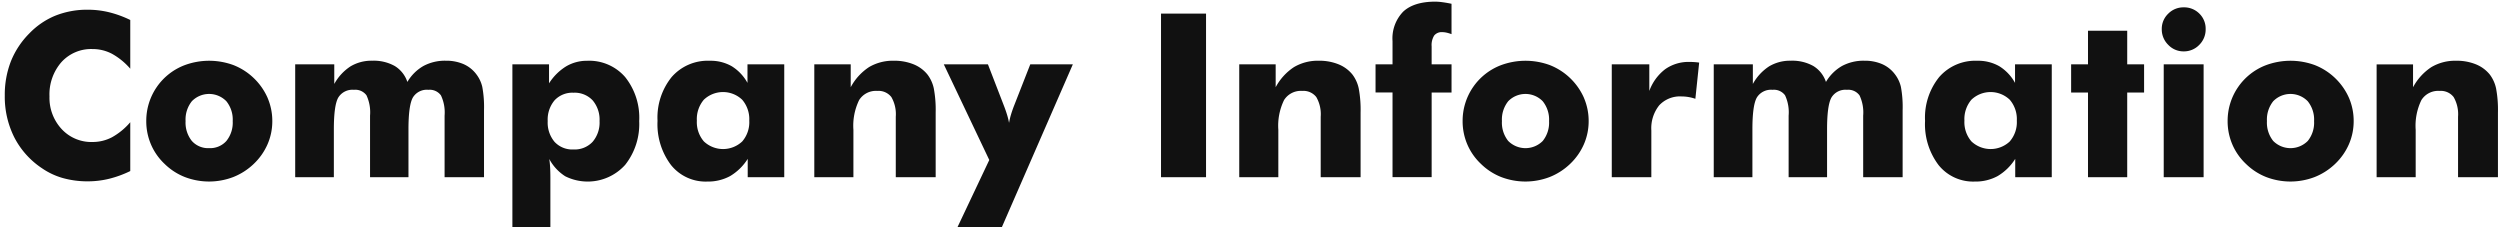 <svg xmlns="http://www.w3.org/2000/svg" width="437" height="40" viewBox="0 0 437 40">
<defs>
    <style>
      .cls-1 {
        fill: #111;
        fill-rule: evenodd;
      }
    </style>
  </defs>
  <path id="Company_Information" data-name="Company Information" class="cls-1" d="M19.078,2.145A15.564,15.564,0,0,0,15.367,1.7,14.953,14.953,0,0,0,9.693,2.731a13.364,13.364,0,0,0-4.58,3.125A14.589,14.589,0,0,0,1.9,10.729,16.06,16.06,0,0,0,.836,16.7a15.8,15.8,0,0,0,1.68,7.344A14.377,14.377,0,0,0,7.4,29.45a12.322,12.322,0,0,0,3.643,1.69,15.959,15.959,0,0,0,4.326.557,15.563,15.563,0,0,0,3.711-.449A18.631,18.631,0,0,0,22.77,29.9V21.364a11.57,11.57,0,0,1-3.193,2.627,7.262,7.262,0,0,1-3.408.83,7.069,7.069,0,0,1-5.4-2.266,8.021,8.021,0,0,1-2.119-5.7,8.571,8.571,0,0,1,2.08-5.986,7,7,0,0,1,5.439-2.295,7.266,7.266,0,0,1,3.408.83,11.719,11.719,0,0,1,3.193,2.607V3.493A18.671,18.671,0,0,0,19.078,2.145Zm20.5,22.49a3.8,3.8,0,0,1-3.018,1.26,3.8,3.8,0,0,1-3.027-1.26,5.111,5.111,0,0,1-1.094-3.467,5.121,5.121,0,0,1,1.1-3.477,4.21,4.21,0,0,1,6.025,0,5.092,5.092,0,0,1,1.113,3.477A5.084,5.084,0,0,1,39.576,24.636Zm7.2-7.529a10.87,10.87,0,0,0-5.957-5.723,12.309,12.309,0,0,0-8.525,0,10.4,10.4,0,0,0-6.728,9.785,10.272,10.272,0,0,0,.82,4.072,10.153,10.153,0,0,0,2.383,3.408,10.6,10.6,0,0,0,3.545,2.3,11.833,11.833,0,0,0,8.457,0,11.035,11.035,0,0,0,3.584-2.3,10.6,10.6,0,0,0,2.412-3.437,10.055,10.055,0,0,0,.83-4.043A10.2,10.2,0,0,0,46.773,17.106ZM84.605,30.974V19.255a19.211,19.211,0,0,0-.3-4.062A5.759,5.759,0,0,0,83.277,13a5.636,5.636,0,0,0-2.236-1.787,7.6,7.6,0,0,0-3.115-.6,7.947,7.947,0,0,0-3.906.918,7.693,7.693,0,0,0-2.812,2.793,5.157,5.157,0,0,0-2.2-2.783,7.511,7.511,0,0,0-3.935-.928,7.134,7.134,0,0,0-3.8.986,8.621,8.621,0,0,0-2.842,3.076V11.247H51.6V30.974h6.758V22.614q0-4.238.781-5.576A2.9,2.9,0,0,1,61.871,15.7a2.413,2.413,0,0,1,2.188.957,7.049,7.049,0,0,1,.625,3.555V30.974H71.4V22.614q0-4.2.762-5.557A2.843,2.843,0,0,1,74.879,15.7a2.419,2.419,0,0,1,2.2.977,6.968,6.968,0,0,1,.635,3.535V30.974h6.895ZM96.939,17.536a4.238,4.238,0,0,1,3.311-1.328,4.3,4.3,0,0,1,3.34,1.328,5.191,5.191,0,0,1,1.211,3.633A5.162,5.162,0,0,1,103.58,24.8a4.3,4.3,0,0,1-3.33,1.328A4.237,4.237,0,0,1,96.939,24.8a5.215,5.215,0,0,1-1.2-3.633A5.216,5.216,0,0,1,96.939,17.536ZM96.207,39.685v-8.4q0-1.231-.049-2.07a13.765,13.765,0,0,0-.146-1.426,8.111,8.111,0,0,0,2.8,3.027,8.806,8.806,0,0,0,10.469-2,11.494,11.494,0,0,0,2.451-7.646,11.367,11.367,0,0,0-2.461-7.705,8.312,8.312,0,0,0-6.621-2.842,7.143,7.143,0,0,0-3.691.977,9.384,9.384,0,0,0-2.988,2.969v-3.32H89.566V39.685h6.641Zm33.535-14.961a4.888,4.888,0,0,1-6.7,0,5.139,5.139,0,0,1-1.231-3.633,5.228,5.228,0,0,1,1.221-3.662,4.861,4.861,0,0,1,6.709.01,5.212,5.212,0,0,1,1.231,3.652A5.139,5.139,0,0,1,129.742,24.724Zm0.918-13.477v3.242a7.888,7.888,0,0,0-2.764-2.92,7.438,7.438,0,0,0-3.837-.947,8.365,8.365,0,0,0-6.651,2.842,11.28,11.28,0,0,0-2.471,7.666,11.805,11.805,0,0,0,2.364,7.725,7.743,7.743,0,0,0,6.308,2.881,8.085,8.085,0,0,0,4.014-.957A9.156,9.156,0,0,0,130.7,27.77v3.2h6.387V11.247H130.66Zm18.516,19.727V22.692a10.229,10.229,0,0,1,1-5.2,3.451,3.451,0,0,1,3.164-1.6,2.835,2.835,0,0,1,2.471,1.074,5.991,5.991,0,0,1,.771,3.438V30.974h6.973V19.685a20.256,20.256,0,0,0-.332-4.258A6.12,6.12,0,0,0,162.1,13a6.024,6.024,0,0,0-2.431-1.768,8.887,8.887,0,0,0-3.408-.615,8.176,8.176,0,0,0-4.356,1.113,9.636,9.636,0,0,0-3.2,3.516v-4H142.34V30.974h6.836Zm25.957,8.711,12.4-28.437h-7.441L177.3,18.376q-0.352.9-.576,1.65a11.9,11.9,0,0,0-.342,1.455,12.417,12.417,0,0,0-.352-1.436q-0.234-.771-0.586-1.67l-2.754-7.129h-7.714l7.949,16.719-5.547,11.719h7.754Zm35.683-8.711V2.38h-7.871V30.974h7.871Zm12.637,0V22.692a10.229,10.229,0,0,1,1-5.2,3.451,3.451,0,0,1,3.164-1.6,2.835,2.835,0,0,1,2.471,1.074,5.991,5.991,0,0,1,.771,3.438V30.974h6.973V19.685a20.256,20.256,0,0,0-.332-4.258A6.132,6.132,0,0,0,236.383,13a6.028,6.028,0,0,0-2.432-1.768,8.887,8.887,0,0,0-3.408-.615,8.176,8.176,0,0,0-4.356,1.113,9.644,9.644,0,0,0-3.2,3.516v-4h-6.367V30.974h6.836Zm26.8,0v-14.8h3.476V11.247H250.25V8.1a3.141,3.141,0,0,1,.449-1.895,1.682,1.682,0,0,1,1.426-.586,3.439,3.439,0,0,1,.732.088,6.385,6.385,0,0,1,.869.264V0.661q-0.84-.176-1.572-0.273a9.747,9.747,0,0,0-1.26-.1q-3.731,0-5.605,1.738A6.719,6.719,0,0,0,243.414,7.2v4.043h-2.969v4.922h2.969v14.8h6.836Zm19.424-6.338a4.256,4.256,0,0,1-6.045,0,5.108,5.108,0,0,1-1.094-3.467,5.12,5.12,0,0,1,1.1-3.477,4.209,4.209,0,0,1,6.025,0,5.093,5.093,0,0,1,1.113,3.477A5.086,5.086,0,0,1,269.674,24.636Zm7.2-7.529a10.871,10.871,0,0,0-5.957-5.723,12.307,12.307,0,0,0-8.525,0,10.4,10.4,0,0,0-6.729,9.785,10.27,10.27,0,0,0,.82,4.072,10.154,10.154,0,0,0,2.383,3.408,10.6,10.6,0,0,0,3.545,2.3,11.833,11.833,0,0,0,8.457,0,11.031,11.031,0,0,0,3.584-2.3,10.587,10.587,0,0,0,2.412-3.437,10.059,10.059,0,0,0,.83-4.043A10.2,10.2,0,0,0,276.871,17.106Zm11.777,13.867V22.81a6.422,6.422,0,0,1,1.377-4.4,4.958,4.958,0,0,1,3.916-1.553,7.371,7.371,0,0,1,1.172.1,7.457,7.457,0,0,1,1.231.313l0.664-6.328q-0.43-.059-0.85-0.088t-0.83-.029a7.078,7.078,0,0,0-4.258,1.27A8.376,8.376,0,0,0,288.3,15.9V11.247h-6.563V30.974h6.914Zm43.926,0V19.255a19.185,19.185,0,0,0-.3-4.062A5.752,5.752,0,0,0,331.246,13a5.64,5.64,0,0,0-2.236-1.787,7.6,7.6,0,0,0-3.116-.6,7.949,7.949,0,0,0-3.906.918,7.69,7.69,0,0,0-2.812,2.793,5.159,5.159,0,0,0-2.2-2.783,7.51,7.51,0,0,0-3.935-.928,7.133,7.133,0,0,0-3.8.986,8.629,8.629,0,0,0-2.842,3.076V11.247h-6.836V30.974h6.758V22.614q0-4.238.781-5.576A2.9,2.9,0,0,1,309.84,15.7a2.413,2.413,0,0,1,2.187.957,7.043,7.043,0,0,1,.625,3.555V30.974h6.719V22.614q0-4.2.762-5.557a2.842,2.842,0,0,1,2.715-1.357,2.419,2.419,0,0,1,2.2.977,6.968,6.968,0,0,1,.635,3.535V30.974h6.894Zm18.731-6.25a4.889,4.889,0,0,1-6.7,0,5.138,5.138,0,0,1-1.23-3.633,5.228,5.228,0,0,1,1.221-3.662,4.861,4.861,0,0,1,6.709.01,5.211,5.211,0,0,1,1.23,3.652A5.138,5.138,0,0,1,351.305,24.724Zm0.918-13.477v3.242a7.9,7.9,0,0,0-2.764-2.92,7.442,7.442,0,0,0-3.838-.947,8.363,8.363,0,0,0-6.65,2.842A11.275,11.275,0,0,0,336.5,21.13a11.81,11.81,0,0,0,2.363,7.725,7.743,7.743,0,0,0,6.309,2.881,8.081,8.081,0,0,0,4.013-.957,9.158,9.158,0,0,0,3.077-3.008v3.2h6.386V11.247h-6.425Zm19.609,19.727v-14.8h2.949V11.247h-2.949V5.368h-6.856v5.879h-2.949v4.922h2.949v14.8h6.856ZM379,7.829A3.648,3.648,0,0,0,381.7,8.981a3.694,3.694,0,0,0,2.725-1.133,3.767,3.767,0,0,0,1.123-2.754,3.669,3.669,0,0,0-1.1-2.715A3.741,3.741,0,0,0,381.7,1.286a3.7,3.7,0,0,0-2.7,1.113,3.654,3.654,0,0,0-1.123,2.7A3.769,3.769,0,0,0,379,7.829Zm6.191,23.145V11.247h-6.972V30.974h6.972ZM403.4,24.636a4.256,4.256,0,0,1-6.045,0,5.113,5.113,0,0,1-1.093-3.467,5.12,5.12,0,0,1,1.1-3.477,4.209,4.209,0,0,1,6.025,0,5.088,5.088,0,0,1,1.114,3.477A5.081,5.081,0,0,1,403.4,24.636Zm7.2-7.529a10.862,10.862,0,0,0-5.957-5.723,12.307,12.307,0,0,0-8.525,0,10.4,10.4,0,0,0-6.729,9.785,10.271,10.271,0,0,0,.821,4.072,10.154,10.154,0,0,0,2.383,3.408,10.594,10.594,0,0,0,3.545,2.3,11.833,11.833,0,0,0,8.457,0,11.042,11.042,0,0,0,3.584-2.3,10.618,10.618,0,0,0,2.412-3.437,10.059,10.059,0,0,0,.83-4.043A10.2,10.2,0,0,0,410.6,17.106Zm11.661,13.867V22.692a10.229,10.229,0,0,1,1-5.2,3.45,3.45,0,0,1,3.164-1.6,2.832,2.832,0,0,1,2.47,1.074,5.983,5.983,0,0,1,.772,3.438V30.974h6.973V19.685a20.256,20.256,0,0,0-.332-4.258A6.12,6.12,0,0,0,435.191,13a6.024,6.024,0,0,0-2.431-1.768,8.892,8.892,0,0,0-3.409-.615A8.175,8.175,0,0,0,425,11.735a9.636,9.636,0,0,0-3.2,3.516v-4h-6.367V30.974h6.836Z"/>
</svg>

